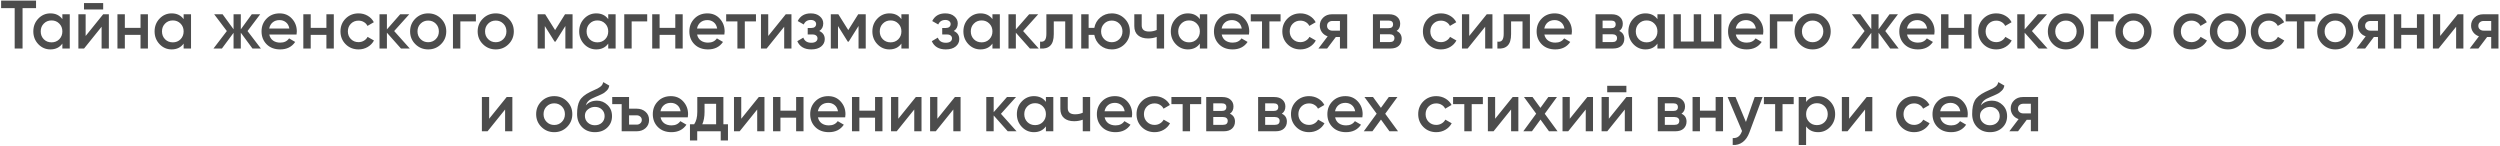 <?xml version="1.0" encoding="UTF-8"?> <svg xmlns="http://www.w3.org/2000/svg" width="876" height="51" viewBox="0 0 876 51" fill="none"> <path d="M12.631 0.2V2.84H7.903V17H5.143V2.84H0.391V0.2H12.631ZM21.852 5H24.444V17H21.852V15.272C20.876 16.632 19.476 17.312 17.652 17.312C16.004 17.312 14.596 16.704 13.428 15.488C12.26 14.256 11.676 12.76 11.676 11C11.676 9.224 12.26 7.728 13.428 6.512C14.596 5.296 16.004 4.688 17.652 4.688C19.476 4.688 20.876 5.36 21.852 6.704V5ZM15.348 13.76C16.068 14.48 16.972 14.84 18.06 14.84C19.148 14.84 20.052 14.48 20.772 13.76C21.492 13.024 21.852 12.104 21.852 11C21.852 9.896 21.492 8.984 20.772 8.264C20.052 7.528 19.148 7.16 18.06 7.16C16.972 7.16 16.068 7.528 15.348 8.264C14.628 8.984 14.268 9.896 14.268 11C14.268 12.104 14.628 13.024 15.348 13.76ZM29.433 3.32V1.064H36.153V3.32H29.433ZM36.153 5H38.145V17H35.601V9.368L29.457 17H27.465V5H30.009V12.608L36.153 5ZM49.241 5H51.833V17H49.241V12.224H43.745V17H41.153V5H43.745V9.776H49.241V5ZM64.344 5H66.936V17H64.344V15.272C63.368 16.632 61.968 17.312 60.144 17.312C58.496 17.312 57.088 16.704 55.92 15.488C54.752 14.256 54.168 12.76 54.168 11C54.168 9.224 54.752 7.728 55.92 6.512C57.088 5.296 58.496 4.688 60.144 4.688C61.968 4.688 63.368 5.36 64.344 6.704V5ZM57.84 13.76C58.56 14.48 59.464 14.84 60.552 14.84C61.64 14.84 62.544 14.48 63.264 13.76C63.984 13.024 64.344 12.104 64.344 11C64.344 9.896 63.984 8.984 63.264 8.264C62.544 7.528 61.64 7.16 60.552 7.16C59.464 7.16 58.56 7.528 57.84 8.264C57.12 8.984 56.76 9.896 56.76 11C56.76 12.104 57.12 13.024 57.84 13.76ZM91.413 17H88.461L84.381 11.456V17H81.837V11.504L77.757 17H74.805L79.485 10.88L75.045 5H77.997L81.837 10.256V5H84.381V10.28L88.221 5H91.173L86.733 10.88L91.413 17ZM94.357 12.104C94.549 13.016 94.989 13.72 95.677 14.216C96.365 14.696 97.205 14.936 98.197 14.936C99.573 14.936 100.605 14.44 101.293 13.448L103.429 14.696C102.245 16.44 100.493 17.312 98.173 17.312C96.221 17.312 94.645 16.72 93.445 15.536C92.245 14.336 91.645 12.824 91.645 11C91.645 9.208 92.237 7.712 93.421 6.512C94.605 5.296 96.125 4.688 97.981 4.688C99.741 4.688 101.181 5.304 102.301 6.536C103.437 7.768 104.005 9.264 104.005 11.024C104.005 11.296 103.973 11.656 103.909 12.104H94.357ZM94.333 9.992H101.389C101.213 9.016 100.805 8.28 100.165 7.784C99.541 7.288 98.805 7.04 97.957 7.04C96.997 7.04 96.197 7.304 95.557 7.832C94.917 8.36 94.509 9.08 94.333 9.992ZM114.373 5H116.965V17H114.373V12.224H108.877V17H106.285V5H108.877V9.776H114.373V5ZM125.637 17.312C123.829 17.312 122.317 16.704 121.101 15.488C119.901 14.272 119.301 12.776 119.301 11C119.301 9.208 119.901 7.712 121.101 6.512C122.317 5.296 123.829 4.688 125.637 4.688C126.805 4.688 127.869 4.968 128.829 5.528C129.789 6.088 130.509 6.84 130.989 7.784L128.757 9.08C128.485 8.504 128.069 8.056 127.509 7.736C126.965 7.4 126.333 7.232 125.613 7.232C124.557 7.232 123.669 7.592 122.949 8.312C122.245 9.032 121.893 9.928 121.893 11C121.893 12.072 122.245 12.968 122.949 13.688C123.669 14.408 124.557 14.768 125.613 14.768C126.317 14.768 126.949 14.6 127.509 14.264C128.085 13.928 128.517 13.48 128.805 12.92L131.037 14.192C130.525 15.152 129.789 15.912 128.829 16.472C127.869 17.032 126.805 17.312 125.637 17.312ZM143.589 17H140.493L135.573 11.456V17H132.981V5H135.573V10.304L140.229 5H143.397L138.117 10.88L143.589 17ZM150.035 17.312C148.275 17.312 146.779 16.704 145.547 15.488C144.315 14.272 143.699 12.776 143.699 11C143.699 9.224 144.315 7.728 145.547 6.512C146.779 5.296 148.275 4.688 150.035 4.688C151.811 4.688 153.307 5.296 154.523 6.512C155.755 7.728 156.371 9.224 156.371 11C156.371 12.776 155.755 14.272 154.523 15.488C153.307 16.704 151.811 17.312 150.035 17.312ZM147.371 13.712C148.091 14.432 148.979 14.792 150.035 14.792C151.091 14.792 151.979 14.432 152.699 13.712C153.419 12.992 153.779 12.088 153.779 11C153.779 9.912 153.419 9.008 152.699 8.288C151.979 7.568 151.091 7.208 150.035 7.208C148.979 7.208 148.091 7.568 147.371 8.288C146.651 9.008 146.291 9.912 146.291 11C146.291 12.088 146.651 12.992 147.371 13.712ZM166.755 5V7.496H161.307V17H158.715V5H166.755ZM173.707 17.312C171.947 17.312 170.451 16.704 169.219 15.488C167.987 14.272 167.371 12.776 167.371 11C167.371 9.224 167.987 7.728 169.219 6.512C170.451 5.296 171.947 4.688 173.707 4.688C175.483 4.688 176.979 5.296 178.195 6.512C179.427 7.728 180.043 9.224 180.043 11C180.043 12.776 179.427 14.272 178.195 15.488C176.979 16.704 175.483 17.312 173.707 17.312ZM171.043 13.712C171.763 14.432 172.651 14.792 173.707 14.792C174.763 14.792 175.651 14.432 176.371 13.712C177.091 12.992 177.451 12.088 177.451 11C177.451 9.912 177.091 9.008 176.371 8.288C175.651 7.568 174.763 7.208 173.707 7.208C172.651 7.208 171.763 7.568 171.043 8.288C170.323 9.008 169.963 9.912 169.963 11C169.963 12.088 170.323 12.992 171.043 13.712ZM200.627 5V17H198.107V9.104L194.651 14.6H194.339L190.907 9.128V17H188.387V5H191.027L194.507 10.544L197.987 5H200.627ZM213.125 5H215.717V17H213.125V15.272C212.149 16.632 210.749 17.312 208.925 17.312C207.277 17.312 205.869 16.704 204.701 15.488C203.533 14.256 202.949 12.76 202.949 11C202.949 9.224 203.533 7.728 204.701 6.512C205.869 5.296 207.277 4.688 208.925 4.688C210.749 4.688 212.149 5.36 213.125 6.704V5ZM206.621 13.76C207.341 14.48 208.245 14.84 209.333 14.84C210.421 14.84 211.325 14.48 212.045 13.76C212.765 13.024 213.125 12.104 213.125 11C213.125 9.896 212.765 8.984 212.045 8.264C211.325 7.528 210.421 7.16 209.333 7.16C208.245 7.16 207.341 7.528 206.621 8.264C205.901 8.984 205.541 9.896 205.541 11C205.541 12.104 205.901 13.024 206.621 13.76ZM226.779 5V7.496H221.331V17H218.739V5H226.779ZM236.623 5H239.215V17H236.623V12.224H231.127V17H228.535V5H231.127V9.776H236.623V5ZM244.263 12.104C244.455 13.016 244.895 13.72 245.583 14.216C246.271 14.696 247.111 14.936 248.103 14.936C249.479 14.936 250.511 14.44 251.199 13.448L253.335 14.696C252.151 16.44 250.399 17.312 248.079 17.312C246.127 17.312 244.551 16.72 243.351 15.536C242.151 14.336 241.551 12.824 241.551 11C241.551 9.208 242.143 7.712 243.327 6.512C244.511 5.296 246.031 4.688 247.887 4.688C249.647 4.688 251.087 5.304 252.207 6.536C253.343 7.768 253.911 9.264 253.911 11.024C253.911 11.296 253.879 11.656 253.815 12.104H244.263ZM244.239 9.992H251.295C251.119 9.016 250.711 8.28 250.071 7.784C249.447 7.288 248.711 7.04 247.863 7.04C246.903 7.04 246.103 7.304 245.463 7.832C244.823 8.36 244.415 9.08 244.239 9.992ZM264.891 5V7.496H260.979V17H258.387V7.496H254.451V5H264.891ZM275.333 5H277.325V17H274.781V9.368L268.637 17H266.645V5H269.189V12.608L275.333 5ZM287.076 10.856C288.356 11.432 288.996 12.384 288.996 13.712C288.996 14.736 288.58 15.592 287.748 16.28C286.916 16.968 285.756 17.312 284.268 17.312C281.852 17.312 280.22 16.352 279.372 14.432L281.484 13.184C281.916 14.384 282.852 14.984 284.292 14.984C284.964 14.984 285.492 14.848 285.876 14.576C286.26 14.288 286.452 13.912 286.452 13.448C286.452 13.032 286.3 12.704 285.996 12.464C285.692 12.208 285.268 12.08 284.724 12.08H283.02V9.8H284.292C284.82 9.8 285.228 9.68 285.516 9.44C285.82 9.184 285.972 8.84 285.972 8.408C285.972 7.992 285.804 7.656 285.468 7.4C285.132 7.128 284.684 6.992 284.124 6.992C282.924 6.992 282.092 7.52 281.628 8.576L279.516 7.376C280.412 5.584 281.932 4.688 284.076 4.688C285.42 4.688 286.484 5.032 287.268 5.72C288.068 6.392 288.468 7.216 288.468 8.192C288.468 9.392 288.004 10.28 287.076 10.856ZM303.354 5V17H300.834V9.104L297.378 14.6H297.066L293.634 9.128V17H291.114V5H293.754L297.234 10.544L300.714 5H303.354ZM315.852 5H318.444V17H315.852V15.272C314.876 16.632 313.476 17.312 311.652 17.312C310.004 17.312 308.596 16.704 307.428 15.488C306.26 14.256 305.676 12.76 305.676 11C305.676 9.224 306.26 7.728 307.428 6.512C308.596 5.296 310.004 4.688 311.652 4.688C313.476 4.688 314.876 5.36 315.852 6.704V5ZM309.348 13.76C310.068 14.48 310.972 14.84 312.06 14.84C313.148 14.84 314.052 14.48 314.772 13.76C315.492 13.024 315.852 12.104 315.852 11C315.852 9.896 315.492 8.984 314.772 8.264C314.052 7.528 313.148 7.16 312.06 7.16C310.972 7.16 310.068 7.528 309.348 8.264C308.628 8.984 308.268 9.896 308.268 11C308.268 12.104 308.628 13.024 309.348 13.76ZM334.209 10.856C335.489 11.432 336.129 12.384 336.129 13.712C336.129 14.736 335.713 15.592 334.881 16.28C334.049 16.968 332.889 17.312 331.401 17.312C328.985 17.312 327.353 16.352 326.505 14.432L328.617 13.184C329.049 14.384 329.985 14.984 331.425 14.984C332.097 14.984 332.625 14.848 333.009 14.576C333.393 14.288 333.585 13.912 333.585 13.448C333.585 13.032 333.433 12.704 333.129 12.464C332.825 12.208 332.401 12.08 331.857 12.08H330.153V9.8H331.425C331.953 9.8 332.361 9.68 332.649 9.44C332.953 9.184 333.105 8.84 333.105 8.408C333.105 7.992 332.937 7.656 332.601 7.4C332.265 7.128 331.817 6.992 331.257 6.992C330.057 6.992 329.225 7.52 328.761 8.576L326.649 7.376C327.545 5.584 329.065 4.688 331.209 4.688C332.553 4.688 333.617 5.032 334.401 5.72C335.201 6.392 335.601 7.216 335.601 8.192C335.601 9.392 335.137 10.28 334.209 10.856ZM347.75 5H350.342V17H347.75V15.272C346.774 16.632 345.374 17.312 343.55 17.312C341.902 17.312 340.494 16.704 339.326 15.488C338.158 14.256 337.574 12.76 337.574 11C337.574 9.224 338.158 7.728 339.326 6.512C340.494 5.296 341.902 4.688 343.55 4.688C345.374 4.688 346.774 5.36 347.75 6.704V5ZM341.246 13.76C341.966 14.48 342.87 14.84 343.958 14.84C345.046 14.84 345.95 14.48 346.67 13.76C347.39 13.024 347.75 12.104 347.75 11C347.75 9.896 347.39 8.984 346.67 8.264C345.95 7.528 345.046 7.16 343.958 7.16C342.87 7.16 341.966 7.528 341.246 8.264C340.526 8.984 340.166 9.896 340.166 11C340.166 12.104 340.526 13.024 341.246 13.76ZM363.972 17H360.876L355.956 11.456V17H353.364V5H355.956V10.304L360.612 5H363.78L358.5 10.88L363.972 17ZM375.843 5V17H373.251V7.496H369.243V11.96C369.243 13.864 368.827 15.216 367.995 16.016C367.163 16.816 365.979 17.144 364.443 17V14.576C365.179 14.704 365.731 14.552 366.099 14.12C366.467 13.688 366.651 12.928 366.651 11.84V5H375.843ZM389.568 4.688C391.328 4.688 392.824 5.296 394.056 6.512C395.288 7.728 395.904 9.224 395.904 11C395.904 12.776 395.288 14.272 394.056 15.488C392.824 16.704 391.328 17.312 389.568 17.312C388.016 17.312 386.672 16.84 385.536 15.896C384.416 14.936 383.72 13.712 383.448 12.224H381.456V17H378.864V5H381.456V9.776H383.448C383.72 8.288 384.416 7.072 385.536 6.128C386.672 5.168 388.016 4.688 389.568 4.688ZM386.904 13.712C387.624 14.432 388.512 14.792 389.568 14.792C390.624 14.792 391.512 14.432 392.232 13.712C392.952 12.992 393.312 12.088 393.312 11C393.312 9.912 392.952 9.008 392.232 8.288C391.512 7.568 390.624 7.208 389.568 7.208C388.512 7.208 387.624 7.568 386.904 8.288C386.184 9.008 385.824 9.912 385.824 11C385.824 12.088 386.184 12.992 386.904 13.712ZM405.308 5H407.9V17H405.308V12.944C404.348 13.296 403.34 13.472 402.284 13.472C400.796 13.472 399.62 13.104 398.756 12.368C397.892 11.632 397.46 10.552 397.46 9.128V5H400.052V8.888C400.052 10.328 400.908 11.048 402.62 11.048C403.628 11.048 404.524 10.864 405.308 10.496V5ZM420.43 5H423.022V17H420.43V15.272C419.454 16.632 418.054 17.312 416.23 17.312C414.582 17.312 413.174 16.704 412.006 15.488C410.838 14.256 410.254 12.76 410.254 11C410.254 9.224 410.838 7.728 412.006 6.512C413.174 5.296 414.582 4.688 416.23 4.688C418.054 4.688 419.454 5.36 420.43 6.704V5ZM413.926 13.76C414.646 14.48 415.55 14.84 416.638 14.84C417.726 14.84 418.63 14.48 419.35 13.76C420.07 13.024 420.43 12.104 420.43 11C420.43 9.896 420.07 8.984 419.35 8.264C418.63 7.528 417.726 7.16 416.638 7.16C415.55 7.16 414.646 7.528 413.926 8.264C413.206 8.984 412.846 9.896 412.846 11C412.846 12.104 413.206 13.024 413.926 13.76ZM428.083 12.104C428.275 13.016 428.715 13.72 429.403 14.216C430.091 14.696 430.931 14.936 431.923 14.936C433.299 14.936 434.331 14.44 435.019 13.448L437.155 14.696C435.971 16.44 434.219 17.312 431.899 17.312C429.947 17.312 428.371 16.72 427.171 15.536C425.971 14.336 425.371 12.824 425.371 11C425.371 9.208 425.963 7.712 427.147 6.512C428.331 5.296 429.851 4.688 431.707 4.688C433.467 4.688 434.907 5.304 436.027 6.536C437.163 7.768 437.731 9.264 437.731 11.024C437.731 11.296 437.699 11.656 437.635 12.104H428.083ZM428.059 9.992H435.115C434.939 9.016 434.531 8.28 433.891 7.784C433.267 7.288 432.531 7.04 431.683 7.04C430.723 7.04 429.923 7.304 429.283 7.832C428.643 8.36 428.235 9.08 428.059 9.992ZM448.711 5V7.496H444.799V17H442.207V7.496H438.271V5H448.711ZM455.66 17.312C453.852 17.312 452.34 16.704 451.124 15.488C449.924 14.272 449.324 12.776 449.324 11C449.324 9.208 449.924 7.712 451.124 6.512C452.34 5.296 453.852 4.688 455.66 4.688C456.828 4.688 457.892 4.968 458.852 5.528C459.812 6.088 460.532 6.84 461.012 7.784L458.78 9.08C458.508 8.504 458.092 8.056 457.532 7.736C456.988 7.4 456.356 7.232 455.636 7.232C454.58 7.232 453.692 7.592 452.972 8.312C452.268 9.032 451.916 9.928 451.916 11C451.916 12.072 452.268 12.968 452.972 13.688C453.692 14.408 454.58 14.768 455.636 14.768C456.34 14.768 456.972 14.6 457.532 14.264C458.108 13.928 458.54 13.48 458.828 12.92L461.06 14.192C460.548 15.152 459.812 15.912 458.852 16.472C457.892 17.032 456.828 17.312 455.66 17.312ZM472.058 5V17H469.514V12.968H468.074L465.026 17H461.978L465.218 12.728C464.386 12.456 463.714 11.976 463.202 11.288C462.706 10.6 462.458 9.832 462.458 8.984C462.458 7.88 462.85 6.944 463.634 6.176C464.434 5.392 465.458 5 466.706 5H472.058ZM466.85 10.736H469.514V7.352H466.85C466.322 7.352 465.882 7.504 465.53 7.808C465.178 8.112 465.002 8.528 465.002 9.056C465.002 9.568 465.178 9.976 465.53 10.28C465.882 10.584 466.322 10.736 466.85 10.736ZM489.379 10.832C490.563 11.376 491.155 12.296 491.155 13.592C491.155 14.6 490.811 15.424 490.123 16.064C489.451 16.688 488.483 17 487.219 17H481.075V5H486.739C487.971 5 488.923 5.312 489.595 5.936C490.283 6.544 490.627 7.336 490.627 8.312C490.627 9.448 490.211 10.288 489.379 10.832ZM486.547 7.208H483.547V9.872H486.547C487.603 9.872 488.131 9.424 488.131 8.528C488.131 7.648 487.603 7.208 486.547 7.208ZM486.979 14.744C488.067 14.744 488.611 14.272 488.611 13.328C488.611 12.912 488.467 12.592 488.179 12.368C487.891 12.128 487.491 12.008 486.979 12.008H483.547V14.744H486.979ZM504.926 17.312C503.118 17.312 501.606 16.704 500.39 15.488C499.19 14.272 498.59 12.776 498.59 11C498.59 9.208 499.19 7.712 500.39 6.512C501.606 5.296 503.118 4.688 504.926 4.688C506.094 4.688 507.158 4.968 508.118 5.528C509.078 6.088 509.798 6.84 510.278 7.784L508.046 9.08C507.774 8.504 507.358 8.056 506.798 7.736C506.254 7.4 505.622 7.232 504.902 7.232C503.846 7.232 502.958 7.592 502.238 8.312C501.534 9.032 501.182 9.928 501.182 11C501.182 12.072 501.534 12.968 502.238 13.688C502.958 14.408 503.846 14.768 504.902 14.768C505.606 14.768 506.238 14.6 506.798 14.264C507.374 13.928 507.806 13.48 508.094 12.92L510.326 14.192C509.814 15.152 509.078 15.912 508.118 16.472C507.158 17.032 506.094 17.312 504.926 17.312ZM520.958 5H522.95V17H520.406V9.368L514.262 17H512.27V5H514.814V12.608L520.958 5ZM536.085 5V17H533.493V7.496H529.485V11.96C529.485 13.864 529.069 15.216 528.237 16.016C527.405 16.816 526.221 17.144 524.685 17V14.576C525.421 14.704 525.973 14.552 526.341 14.12C526.709 13.688 526.893 12.928 526.893 11.84V5H536.085ZM541.146 12.104C541.338 13.016 541.778 13.72 542.466 14.216C543.154 14.696 543.994 14.936 544.986 14.936C546.362 14.936 547.394 14.44 548.082 13.448L550.218 14.696C549.034 16.44 547.282 17.312 544.962 17.312C543.01 17.312 541.434 16.72 540.234 15.536C539.034 14.336 538.434 12.824 538.434 11C538.434 9.208 539.026 7.712 540.21 6.512C541.394 5.296 542.914 4.688 544.77 4.688C546.53 4.688 547.97 5.304 549.09 6.536C550.226 7.768 550.794 9.264 550.794 11.024C550.794 11.296 550.762 11.656 550.698 12.104H541.146ZM541.122 9.992H548.178C548.002 9.016 547.594 8.28 546.954 7.784C546.33 7.288 545.594 7.04 544.746 7.04C543.786 7.04 542.986 7.304 542.346 7.832C541.706 8.36 541.298 9.08 541.122 9.992ZM567.379 10.832C568.563 11.376 569.155 12.296 569.155 13.592C569.155 14.6 568.811 15.424 568.123 16.064C567.451 16.688 566.483 17 565.219 17H559.075V5H564.739C565.971 5 566.923 5.312 567.595 5.936C568.283 6.544 568.627 7.336 568.627 8.312C568.627 9.448 568.211 10.288 567.379 10.832ZM564.547 7.208H561.547V9.872H564.547C565.603 9.872 566.131 9.424 566.131 8.528C566.131 7.648 565.603 7.208 564.547 7.208ZM564.979 14.744C566.067 14.744 566.611 14.272 566.611 13.328C566.611 12.912 566.467 12.592 566.179 12.368C565.891 12.128 565.491 12.008 564.979 12.008H561.547V14.744H564.979ZM580.766 5H583.358V17H580.766V15.272C579.79 16.632 578.39 17.312 576.566 17.312C574.918 17.312 573.51 16.704 572.342 15.488C571.174 14.256 570.59 12.76 570.59 11C570.59 9.224 571.174 7.728 572.342 6.512C573.51 5.296 574.918 4.688 576.566 4.688C578.39 4.688 579.79 5.36 580.766 6.704V5ZM574.262 13.76C574.982 14.48 575.886 14.84 576.974 14.84C578.062 14.84 578.966 14.48 579.686 13.76C580.406 13.024 580.766 12.104 580.766 11C580.766 9.896 580.406 8.984 579.686 8.264C578.966 7.528 578.062 7.16 576.974 7.16C575.886 7.16 574.982 7.528 574.262 8.264C573.542 8.984 573.182 9.896 573.182 11C573.182 12.104 573.542 13.024 574.262 13.76ZM600.587 5H603.179V17H586.379V5H588.971V14.552H593.483V5H596.075V14.552H600.587V5ZM608.224 12.104C608.416 13.016 608.856 13.72 609.544 14.216C610.232 14.696 611.072 14.936 612.064 14.936C613.44 14.936 614.472 14.44 615.16 13.448L617.296 14.696C616.112 16.44 614.36 17.312 612.04 17.312C610.088 17.312 608.512 16.72 607.312 15.536C606.112 14.336 605.512 12.824 605.512 11C605.512 9.208 606.104 7.712 607.288 6.512C608.472 5.296 609.992 4.688 611.848 4.688C613.608 4.688 615.048 5.304 616.168 6.536C617.304 7.768 617.872 9.264 617.872 11.024C617.872 11.296 617.84 11.656 617.776 12.104H608.224ZM608.2 9.992H615.256C615.08 9.016 614.672 8.28 614.032 7.784C613.408 7.288 612.672 7.04 611.824 7.04C610.864 7.04 610.064 7.304 609.424 7.832C608.784 8.36 608.376 9.08 608.2 9.992ZM628.193 5V7.496H622.745V17H620.153V5H628.193ZM635.145 17.312C633.385 17.312 631.889 16.704 630.657 15.488C629.425 14.272 628.809 12.776 628.809 11C628.809 9.224 629.425 7.728 630.657 6.512C631.889 5.296 633.385 4.688 635.145 4.688C636.921 4.688 638.417 5.296 639.633 6.512C640.865 7.728 641.481 9.224 641.481 11C641.481 12.776 640.865 14.272 639.633 15.488C638.417 16.704 636.921 17.312 635.145 17.312ZM632.481 13.712C633.201 14.432 634.089 14.792 635.145 14.792C636.201 14.792 637.089 14.432 637.809 13.712C638.529 12.992 638.889 12.088 638.889 11C638.889 9.912 638.529 9.008 637.809 8.288C637.089 7.568 636.201 7.208 635.145 7.208C634.089 7.208 633.201 7.568 632.481 8.288C631.761 9.008 631.401 9.912 631.401 11C631.401 12.088 631.761 12.992 632.481 13.712ZM665.281 17H662.329L658.249 11.456V17H655.705V11.504L651.625 17H648.673L653.353 10.88L648.913 5H651.865L655.705 10.256V5H658.249V10.28L662.089 5H665.041L660.601 10.88L665.281 17ZM668.224 12.104C668.416 13.016 668.856 13.72 669.544 14.216C670.232 14.696 671.072 14.936 672.064 14.936C673.44 14.936 674.472 14.44 675.16 13.448L677.296 14.696C676.112 16.44 674.36 17.312 672.04 17.312C670.088 17.312 668.512 16.72 667.312 15.536C666.112 14.336 665.512 12.824 665.512 11C665.512 9.208 666.104 7.712 667.288 6.512C668.472 5.296 669.992 4.688 671.848 4.688C673.608 4.688 675.048 5.304 676.168 6.536C677.304 7.768 677.872 9.264 677.872 11.024C677.872 11.296 677.84 11.656 677.776 12.104H668.224ZM668.2 9.992H675.256C675.08 9.016 674.672 8.28 674.032 7.784C673.408 7.288 672.672 7.04 671.824 7.04C670.864 7.04 670.064 7.304 669.424 7.832C668.784 8.36 668.376 9.08 668.2 9.992ZM688.241 5H690.833V17H688.241V12.224H682.745V17H680.153V5H682.745V9.776H688.241V5ZM699.504 17.312C697.696 17.312 696.184 16.704 694.968 15.488C693.768 14.272 693.168 12.776 693.168 11C693.168 9.208 693.768 7.712 694.968 6.512C696.184 5.296 697.696 4.688 699.504 4.688C700.672 4.688 701.736 4.968 702.696 5.528C703.656 6.088 704.376 6.84 704.856 7.784L702.624 9.08C702.352 8.504 701.936 8.056 701.376 7.736C700.832 7.4 700.2 7.232 699.48 7.232C698.424 7.232 697.536 7.592 696.816 8.312C696.112 9.032 695.76 9.928 695.76 11C695.76 12.072 696.112 12.968 696.816 13.688C697.536 14.408 698.424 14.768 699.48 14.768C700.184 14.768 700.816 14.6 701.376 14.264C701.952 13.928 702.384 13.48 702.672 12.92L704.904 14.192C704.392 15.152 703.656 15.912 702.696 16.472C701.736 17.032 700.672 17.312 699.504 17.312ZM717.456 17H714.36L709.44 11.456V17H706.848V5H709.44V10.304L714.096 5H717.264L711.984 10.88L717.456 17ZM723.903 17.312C722.143 17.312 720.647 16.704 719.415 15.488C718.183 14.272 717.567 12.776 717.567 11C717.567 9.224 718.183 7.728 719.415 6.512C720.647 5.296 722.143 4.688 723.903 4.688C725.679 4.688 727.175 5.296 728.391 6.512C729.623 7.728 730.239 9.224 730.239 11C730.239 12.776 729.623 14.272 728.391 15.488C727.175 16.704 725.679 17.312 723.903 17.312ZM721.239 13.712C721.959 14.432 722.847 14.792 723.903 14.792C724.959 14.792 725.847 14.432 726.567 13.712C727.287 12.992 727.647 12.088 727.647 11C727.647 9.912 727.287 9.008 726.567 8.288C725.847 7.568 724.959 7.208 723.903 7.208C722.847 7.208 721.959 7.568 721.239 8.288C720.519 9.008 720.159 9.912 720.159 11C720.159 12.088 720.519 12.992 721.239 13.712ZM740.622 5V7.496H735.174V17H732.582V5H740.622ZM747.574 17.312C745.814 17.312 744.318 16.704 743.086 15.488C741.854 14.272 741.238 12.776 741.238 11C741.238 9.224 741.854 7.728 743.086 6.512C744.318 5.296 745.814 4.688 747.574 4.688C749.35 4.688 750.846 5.296 752.062 6.512C753.294 7.728 753.91 9.224 753.91 11C753.91 12.776 753.294 14.272 752.062 15.488C750.846 16.704 749.35 17.312 747.574 17.312ZM744.91 13.712C745.63 14.432 746.518 14.792 747.574 14.792C748.63 14.792 749.518 14.432 750.238 13.712C750.958 12.992 751.318 12.088 751.318 11C751.318 9.912 750.958 9.008 750.238 8.288C749.518 7.568 748.63 7.208 747.574 7.208C746.518 7.208 745.63 7.568 744.91 8.288C744.19 9.008 743.83 9.912 743.83 11C743.83 12.088 744.19 12.992 744.91 13.712ZM767.918 17.312C766.11 17.312 764.598 16.704 763.382 15.488C762.182 14.272 761.582 12.776 761.582 11C761.582 9.208 762.182 7.712 763.382 6.512C764.598 5.296 766.11 4.688 767.918 4.688C769.086 4.688 770.15 4.968 771.11 5.528C772.07 6.088 772.79 6.84 773.27 7.784L771.038 9.08C770.766 8.504 770.35 8.056 769.79 7.736C769.246 7.4 768.614 7.232 767.894 7.232C766.838 7.232 765.95 7.592 765.23 8.312C764.526 9.032 764.174 9.928 764.174 11C764.174 12.072 764.526 12.968 765.23 13.688C765.95 14.408 766.838 14.768 767.894 14.768C768.598 14.768 769.23 14.6 769.79 14.264C770.366 13.928 770.798 13.48 771.086 12.92L773.318 14.192C772.806 15.152 772.07 15.912 771.11 16.472C770.15 17.032 769.086 17.312 767.918 17.312ZM780.668 17.312C778.908 17.312 777.412 16.704 776.18 15.488C774.948 14.272 774.332 12.776 774.332 11C774.332 9.224 774.948 7.728 776.18 6.512C777.412 5.296 778.908 4.688 780.668 4.688C782.444 4.688 783.94 5.296 785.156 6.512C786.388 7.728 787.004 9.224 787.004 11C787.004 12.776 786.388 14.272 785.156 15.488C783.94 16.704 782.444 17.312 780.668 17.312ZM778.004 13.712C778.724 14.432 779.612 14.792 780.668 14.792C781.724 14.792 782.612 14.432 783.332 13.712C784.052 12.992 784.412 12.088 784.412 11C784.412 9.912 784.052 9.008 783.332 8.288C782.612 7.568 781.724 7.208 780.668 7.208C779.612 7.208 778.724 7.568 778.004 8.288C777.284 9.008 776.924 9.912 776.924 11C776.924 12.088 777.284 12.992 778.004 13.712ZM795.012 17.312C793.204 17.312 791.692 16.704 790.476 15.488C789.276 14.272 788.676 12.776 788.676 11C788.676 9.208 789.276 7.712 790.476 6.512C791.692 5.296 793.204 4.688 795.012 4.688C796.18 4.688 797.244 4.968 798.204 5.528C799.164 6.088 799.884 6.84 800.364 7.784L798.132 9.08C797.86 8.504 797.444 8.056 796.884 7.736C796.34 7.4 795.708 7.232 794.988 7.232C793.932 7.232 793.044 7.592 792.324 8.312C791.62 9.032 791.268 9.928 791.268 11C791.268 12.072 791.62 12.968 792.324 13.688C793.044 14.408 793.932 14.768 794.988 14.768C795.692 14.768 796.324 14.6 796.884 14.264C797.46 13.928 797.892 13.48 798.18 12.92L800.412 14.192C799.9 15.152 799.164 15.912 798.204 16.472C797.244 17.032 796.18 17.312 795.012 17.312ZM811.336 5V7.496H807.424V17H804.832V7.496H800.896V5H811.336ZM818.285 17.312C816.525 17.312 815.029 16.704 813.797 15.488C812.565 14.272 811.949 12.776 811.949 11C811.949 9.224 812.565 7.728 813.797 6.512C815.029 5.296 816.525 4.688 818.285 4.688C820.061 4.688 821.557 5.296 822.773 6.512C824.005 7.728 824.621 9.224 824.621 11C824.621 12.776 824.005 14.272 822.773 15.488C821.557 16.704 820.061 17.312 818.285 17.312ZM815.621 13.712C816.341 14.432 817.229 14.792 818.285 14.792C819.341 14.792 820.229 14.432 820.949 13.712C821.669 12.992 822.029 12.088 822.029 11C822.029 9.912 821.669 9.008 820.949 8.288C820.229 7.568 819.341 7.208 818.285 7.208C817.229 7.208 816.341 7.568 815.621 8.288C814.901 9.008 814.541 9.912 814.541 11C814.541 12.088 814.901 12.992 815.621 13.712ZM835.784 5V17H833.24V12.968H831.8L828.752 17H825.704L828.944 12.728C828.112 12.456 827.44 11.976 826.928 11.288C826.432 10.6 826.184 9.832 826.184 8.984C826.184 7.88 826.576 6.944 827.36 6.176C828.16 5.392 829.184 5 830.432 5H835.784ZM830.576 10.736H833.24V7.352H830.576C830.048 7.352 829.608 7.504 829.256 7.808C828.904 8.112 828.728 8.528 828.728 9.056C828.728 9.568 828.904 9.976 829.256 10.28C829.608 10.584 830.048 10.736 830.576 10.736ZM846.889 5H849.481V17H846.889V12.224H841.393V17H838.801V5H841.393V9.776H846.889V5ZM861.177 5H863.169V17H860.625V9.368L854.481 17H852.489V5H855.033V12.608L861.177 5ZM875.464 5V17H872.92V12.968H871.48L868.432 17H865.384L868.624 12.728C867.792 12.456 867.12 11.976 866.608 11.288C866.112 10.6 865.864 9.832 865.864 8.984C865.864 7.88 866.256 6.944 867.04 6.176C867.84 5.392 868.864 5 870.112 5H875.464ZM870.256 10.736H872.92V7.352H870.256C869.728 7.352 869.288 7.504 868.936 7.808C868.584 8.112 868.408 8.528 868.408 9.056C868.408 9.568 868.584 9.976 868.936 10.28C869.288 10.584 869.728 10.736 870.256 10.736ZM177.54 34H179.532V46H176.988V38.368L170.844 46H168.852V34H171.396V41.608L177.54 34ZM194.203 46.312C192.443 46.312 190.947 45.704 189.715 44.488C188.483 43.272 187.867 41.776 187.867 40C187.867 38.224 188.483 36.728 189.715 35.512C190.947 34.296 192.443 33.688 194.203 33.688C195.979 33.688 197.475 34.296 198.691 35.512C199.923 36.728 200.539 38.224 200.539 40C200.539 41.776 199.923 43.272 198.691 44.488C197.475 45.704 195.979 46.312 194.203 46.312ZM191.539 42.712C192.259 43.432 193.147 43.792 194.203 43.792C195.259 43.792 196.147 43.432 196.867 42.712C197.587 41.992 197.947 41.088 197.947 40C197.947 38.912 197.587 38.008 196.867 37.288C196.147 36.568 195.259 36.208 194.203 36.208C193.147 36.208 192.259 36.568 191.539 37.288C190.819 38.008 190.459 38.912 190.459 40C190.459 41.088 190.819 41.992 191.539 42.712ZM208.451 46.312C206.611 46.312 205.107 45.72 203.939 44.536C202.787 43.336 202.211 41.808 202.211 39.952C202.211 37.92 202.515 36.352 203.123 35.248C203.731 34.128 204.963 33.112 206.819 32.2C207.123 32.056 207.571 31.848 208.163 31.576C208.771 31.304 209.187 31.112 209.411 31C209.635 30.872 209.915 30.696 210.251 30.472C210.587 30.232 210.835 29.984 210.995 29.728C211.155 29.456 211.283 29.136 211.379 28.768L213.491 29.992C213.427 30.344 213.323 30.672 213.179 30.976C213.035 31.264 212.827 31.536 212.555 31.792C212.283 32.048 212.043 32.256 211.835 32.416C211.643 32.576 211.315 32.768 210.851 32.992C210.387 33.216 210.043 33.376 209.819 33.472C209.611 33.568 209.211 33.736 208.619 33.976C207.563 34.392 206.787 34.824 206.291 35.272C205.811 35.704 205.475 36.248 205.283 36.904C206.243 35.816 207.547 35.272 209.195 35.272C210.603 35.272 211.827 35.776 212.867 36.784C213.923 37.792 214.451 39.096 214.451 40.696C214.451 42.328 213.891 43.672 212.771 44.728C211.667 45.784 210.227 46.312 208.451 46.312ZM208.427 43.888C209.435 43.888 210.259 43.592 210.899 43C211.539 42.392 211.859 41.624 211.859 40.696C211.859 39.752 211.539 38.976 210.899 38.368C210.275 37.76 209.459 37.456 208.451 37.456C207.555 37.456 206.747 37.744 206.027 38.32C205.307 38.88 204.947 39.632 204.947 40.576C204.947 41.536 205.283 42.328 205.955 42.952C206.627 43.576 207.451 43.888 208.427 43.888ZM223.064 38.08C224.344 38.08 225.392 38.448 226.208 39.184C227.024 39.904 227.432 40.856 227.432 42.04C227.432 43.208 227.024 44.16 226.208 44.896C225.392 45.632 224.344 46 223.064 46H217.832V36.496H214.52V34H220.424V38.08H223.064ZM223.088 43.672C223.6 43.672 224.024 43.52 224.36 43.216C224.712 42.912 224.888 42.52 224.888 42.04C224.888 41.544 224.712 41.152 224.36 40.864C224.024 40.56 223.6 40.408 223.088 40.408H220.424V43.672H223.088ZM231.454 41.104C231.646 42.016 232.086 42.72 232.774 43.216C233.462 43.696 234.302 43.936 235.294 43.936C236.67 43.936 237.702 43.44 238.39 42.448L240.526 43.696C239.342 45.44 237.59 46.312 235.27 46.312C233.318 46.312 231.742 45.72 230.542 44.536C229.342 43.336 228.742 41.824 228.742 40C228.742 38.208 229.334 36.712 230.518 35.512C231.702 34.296 233.222 33.688 235.078 33.688C236.838 33.688 238.278 34.304 239.398 35.536C240.534 36.768 241.102 38.264 241.102 40.024C241.102 40.296 241.07 40.656 241.006 41.104H231.454ZM231.43 38.992H238.486C238.31 38.016 237.902 37.28 237.262 36.784C236.638 36.288 235.902 36.04 235.054 36.04C234.094 36.04 233.294 36.304 232.654 36.832C232.014 37.36 231.606 38.08 231.43 38.992ZM253.474 43.552H255.082V49.216H252.538V46H244.306V49.216H241.762V43.552H243.226C243.962 42.512 244.33 41.064 244.33 39.208V34H253.474V43.552ZM246.082 43.552H250.93V36.376H246.874V39.208C246.874 40.92 246.61 42.368 246.082 43.552ZM265.876 34H267.868V46H265.324V38.368L259.18 46H257.188V34H259.732V41.608L265.876 34ZM278.963 34H281.555V46H278.963V41.224H273.467V46H270.875V34H273.467V38.776H278.963V34ZM286.603 41.104C286.795 42.016 287.235 42.72 287.923 43.216C288.611 43.696 289.451 43.936 290.443 43.936C291.819 43.936 292.851 43.44 293.539 42.448L295.675 43.696C294.491 45.44 292.739 46.312 290.419 46.312C288.467 46.312 286.891 45.72 285.691 44.536C284.491 43.336 283.891 41.824 283.891 40C283.891 38.208 284.483 36.712 285.667 35.512C286.851 34.296 288.371 33.688 290.227 33.688C291.987 33.688 293.427 34.304 294.547 35.536C295.683 36.768 296.251 38.264 296.251 40.024C296.251 40.296 296.219 40.656 296.155 41.104H286.603ZM286.579 38.992H293.635C293.459 38.016 293.051 37.28 292.411 36.784C291.787 36.288 291.051 36.04 290.203 36.04C289.243 36.04 288.443 36.304 287.803 36.832C287.163 37.36 286.755 38.08 286.579 38.992ZM306.62 34H309.212V46H306.62V41.224H301.124V46H298.532V34H301.124V38.776H306.62V34ZM320.907 34H322.899V46H320.355V38.368L314.211 46H312.219V34H314.763V41.608L320.907 34ZM334.595 34H336.587V46H334.043V38.368L327.899 46H325.907V34H328.451V41.608L334.595 34ZM356.202 46H353.106L348.186 40.456V46H345.594V34H348.186V39.304L352.842 34H356.01L350.73 39.88L356.202 46ZM366.489 34H369.081V46H366.489V44.272C365.513 45.632 364.113 46.312 362.289 46.312C360.641 46.312 359.233 45.704 358.065 44.488C356.897 43.256 356.313 41.76 356.313 40C356.313 38.224 356.897 36.728 358.065 35.512C359.233 34.296 360.641 33.688 362.289 33.688C364.113 33.688 365.513 34.36 366.489 35.704V34ZM359.985 42.76C360.705 43.48 361.609 43.84 362.697 43.84C363.785 43.84 364.689 43.48 365.409 42.76C366.129 42.024 366.489 41.104 366.489 40C366.489 38.896 366.129 37.984 365.409 37.264C364.689 36.528 363.785 36.16 362.697 36.16C361.609 36.16 360.705 36.528 359.985 37.264C359.265 37.984 358.905 38.896 358.905 40C358.905 41.104 359.265 42.024 359.985 42.76ZM379.398 34H381.99V46H379.398V41.944C378.438 42.296 377.43 42.472 376.374 42.472C374.886 42.472 373.71 42.104 372.846 41.368C371.982 40.632 371.55 39.552 371.55 38.128V34H374.142V37.888C374.142 39.328 374.998 40.048 376.71 40.048C377.718 40.048 378.614 39.864 379.398 39.496V34ZM387.056 41.104C387.248 42.016 387.688 42.72 388.376 43.216C389.064 43.696 389.904 43.936 390.896 43.936C392.272 43.936 393.304 43.44 393.992 42.448L396.128 43.696C394.944 45.44 393.192 46.312 390.872 46.312C388.92 46.312 387.344 45.72 386.144 44.536C384.944 43.336 384.344 41.824 384.344 40C384.344 38.208 384.936 36.712 386.12 35.512C387.304 34.296 388.824 33.688 390.68 33.688C392.44 33.688 393.88 34.304 395 35.536C396.136 36.768 396.704 38.264 396.704 40.024C396.704 40.296 396.672 40.656 396.608 41.104H387.056ZM387.032 38.992H394.088C393.912 38.016 393.504 37.28 392.864 36.784C392.24 36.288 391.504 36.04 390.656 36.04C389.696 36.04 388.896 36.304 388.256 36.832C387.616 37.36 387.208 38.08 387.032 38.992ZM404.578 46.312C402.77 46.312 401.258 45.704 400.042 44.488C398.842 43.272 398.242 41.776 398.242 40C398.242 38.208 398.842 36.712 400.042 35.512C401.258 34.296 402.77 33.688 404.578 33.688C405.746 33.688 406.81 33.968 407.77 34.528C408.73 35.088 409.45 35.84 409.93 36.784L407.698 38.08C407.426 37.504 407.01 37.056 406.45 36.736C405.906 36.4 405.274 36.232 404.554 36.232C403.498 36.232 402.61 36.592 401.89 37.312C401.186 38.032 400.834 38.928 400.834 40C400.834 41.072 401.186 41.968 401.89 42.688C402.61 43.408 403.498 43.768 404.554 43.768C405.258 43.768 405.89 43.6 406.45 43.264C407.026 42.928 407.458 42.48 407.746 41.92L409.978 43.192C409.466 44.152 408.73 44.912 407.77 45.472C406.81 46.032 405.746 46.312 404.578 46.312ZM420.903 34V36.496H416.991V46H414.399V36.496H410.463V34H420.903ZM430.961 39.832C432.145 40.376 432.737 41.296 432.737 42.592C432.737 43.6 432.393 44.424 431.705 45.064C431.033 45.688 430.065 46 428.801 46H422.657V34H428.321C429.553 34 430.505 34.312 431.177 34.936C431.865 35.544 432.209 36.336 432.209 37.312C432.209 38.448 431.793 39.288 430.961 39.832ZM428.129 36.208H425.129V38.872H428.129C429.185 38.872 429.713 38.424 429.713 37.528C429.713 36.648 429.185 36.208 428.129 36.208ZM428.561 43.744C429.649 43.744 430.193 43.272 430.193 42.328C430.193 41.912 430.049 41.592 429.761 41.368C429.473 41.128 429.073 41.008 428.561 41.008H425.129V43.744H428.561ZM449.148 39.832C450.332 40.376 450.924 41.296 450.924 42.592C450.924 43.6 450.58 44.424 449.892 45.064C449.22 45.688 448.252 46 446.988 46H440.844V34H446.508C447.74 34 448.692 34.312 449.364 34.936C450.052 35.544 450.396 36.336 450.396 37.312C450.396 38.448 449.98 39.288 449.148 39.832ZM446.316 36.208H443.316V38.872H446.316C447.372 38.872 447.9 38.424 447.9 37.528C447.9 36.648 447.372 36.208 446.316 36.208ZM446.748 43.744C447.836 43.744 448.38 43.272 448.38 42.328C448.38 41.912 448.236 41.592 447.948 41.368C447.66 41.128 447.26 41.008 446.748 41.008H443.316V43.744H446.748ZM458.696 46.312C456.888 46.312 455.376 45.704 454.16 44.488C452.96 43.272 452.36 41.776 452.36 40C452.36 38.208 452.96 36.712 454.16 35.512C455.376 34.296 456.888 33.688 458.696 33.688C459.864 33.688 460.928 33.968 461.888 34.528C462.848 35.088 463.568 35.84 464.048 36.784L461.816 38.08C461.544 37.504 461.128 37.056 460.568 36.736C460.024 36.4 459.392 36.232 458.672 36.232C457.616 36.232 456.728 36.592 456.008 37.312C455.304 38.032 454.952 38.928 454.952 40C454.952 41.072 455.304 41.968 456.008 42.688C456.728 43.408 457.616 43.768 458.672 43.768C459.376 43.768 460.008 43.6 460.568 43.264C461.144 42.928 461.576 42.48 461.864 41.92L464.096 43.192C463.584 44.152 462.848 44.912 461.888 45.472C460.928 46.032 459.864 46.312 458.696 46.312ZM467.822 41.104C468.014 42.016 468.454 42.72 469.142 43.216C469.83 43.696 470.67 43.936 471.662 43.936C473.038 43.936 474.07 43.44 474.758 42.448L476.894 43.696C475.71 45.44 473.958 46.312 471.638 46.312C469.686 46.312 468.11 45.72 466.91 44.536C465.71 43.336 465.11 41.824 465.11 40C465.11 38.208 465.702 36.712 466.886 35.512C468.07 34.296 469.59 33.688 471.446 33.688C473.206 33.688 474.646 34.304 475.766 35.536C476.902 36.768 477.47 38.264 477.47 40.024C477.47 40.296 477.438 40.656 477.374 41.104H467.822ZM467.798 38.992H474.854C474.678 38.016 474.27 37.28 473.63 36.784C473.006 36.288 472.27 36.04 471.422 36.04C470.462 36.04 469.662 36.304 469.022 36.832C468.382 37.36 467.974 38.08 467.798 38.992ZM489.869 46H486.869L483.893 41.896L480.893 46H477.869L482.381 39.832L478.109 34H481.109L483.869 37.792L486.629 34H489.653L485.381 39.856L489.869 46ZM503.274 46.312C501.466 46.312 499.954 45.704 498.738 44.488C497.538 43.272 496.938 41.776 496.938 40C496.938 38.208 497.538 36.712 498.738 35.512C499.954 34.296 501.466 33.688 503.274 33.688C504.442 33.688 505.506 33.968 506.466 34.528C507.426 35.088 508.146 35.84 508.626 36.784L506.394 38.08C506.122 37.504 505.706 37.056 505.146 36.736C504.602 36.4 503.97 36.232 503.25 36.232C502.194 36.232 501.306 36.592 500.586 37.312C499.882 38.032 499.53 38.928 499.53 40C499.53 41.072 499.882 41.968 500.586 42.688C501.306 43.408 502.194 43.768 503.25 43.768C503.954 43.768 504.586 43.6 505.146 43.264C505.722 42.928 506.154 42.48 506.442 41.92L508.674 43.192C508.162 44.152 507.426 44.912 506.466 45.472C505.506 46.032 504.442 46.312 503.274 46.312ZM519.598 34V36.496H515.686V46H513.094V36.496H509.158V34H519.598ZM530.04 34H532.032V46H529.488V38.368L523.344 46H521.352V34H523.896V41.608L530.04 34ZM545.767 46H542.767L539.791 41.896L536.791 46H533.767L538.279 39.832L534.007 34H537.007L539.767 37.792L542.527 34H545.551L541.279 39.856L545.767 46ZM556.196 34H558.188V46H555.644V38.368L549.5 46H547.508V34H550.052V41.608L556.196 34ZM563.164 32.32V30.064H569.884V32.32H563.164ZM569.884 34H571.876V46H569.332V38.368L563.188 46H561.196V34H563.74V41.608L569.884 34ZM589.187 39.832C590.371 40.376 590.963 41.296 590.963 42.592C590.963 43.6 590.619 44.424 589.931 45.064C589.259 45.688 588.291 46 587.027 46H580.883V34H586.547C587.779 34 588.731 34.312 589.403 34.936C590.091 35.544 590.435 36.336 590.435 37.312C590.435 38.448 590.019 39.288 589.187 39.832ZM586.355 36.208H583.355V38.872H586.355C587.411 38.872 587.939 38.424 587.939 37.528C587.939 36.648 587.411 36.208 586.355 36.208ZM586.787 43.744C587.875 43.744 588.419 43.272 588.419 42.328C588.419 41.912 588.275 41.592 587.987 41.368C587.699 41.128 587.299 41.008 586.787 41.008H583.355V43.744H586.787ZM601.159 34H603.751V46H601.159V41.224H595.663V46H593.071V34H595.663V38.776H601.159V34ZM614.846 34H617.606L612.998 46.384C612.438 47.904 611.654 49.04 610.646 49.792C609.638 50.544 608.47 50.88 607.142 50.8V48.376C607.958 48.424 608.614 48.256 609.11 47.872C609.622 47.504 610.03 46.904 610.334 46.072L610.406 45.904L605.366 34H608.126L611.774 42.736L614.846 34ZM628.512 34V36.496H624.6V46H622.008V36.496H618.072V34H628.512ZM637.058 33.688C638.706 33.688 640.114 34.304 641.282 35.536C642.45 36.752 643.034 38.24 643.034 40C643.034 41.776 642.45 43.272 641.282 44.488C640.114 45.704 638.706 46.312 637.058 46.312C635.234 46.312 633.834 45.64 632.858 44.296V50.8H630.266V34H632.858V35.728C633.834 34.368 635.234 33.688 637.058 33.688ZM633.938 42.76C634.658 43.48 635.562 43.84 636.65 43.84C637.738 43.84 638.642 43.48 639.362 42.76C640.082 42.024 640.442 41.104 640.442 40C640.442 38.896 640.082 37.984 639.362 37.264C638.642 36.528 637.738 36.16 636.65 36.16C635.562 36.16 634.658 36.528 633.938 37.264C633.218 37.984 632.858 38.896 632.858 40C632.858 41.104 633.218 42.024 633.938 42.76ZM654.071 34H656.063V46H653.519V38.368L647.375 46H645.383V34H647.927V41.608L654.071 34ZM670.735 46.312C668.927 46.312 667.415 45.704 666.199 44.488C664.999 43.272 664.399 41.776 664.399 40C664.399 38.208 664.999 36.712 666.199 35.512C667.415 34.296 668.927 33.688 670.735 33.688C671.903 33.688 672.967 33.968 673.927 34.528C674.887 35.088 675.607 35.84 676.087 36.784L673.855 38.08C673.583 37.504 673.167 37.056 672.607 36.736C672.063 36.4 671.431 36.232 670.711 36.232C669.655 36.232 668.767 36.592 668.047 37.312C667.343 38.032 666.991 38.928 666.991 40C666.991 41.072 667.343 41.968 668.047 42.688C668.767 43.408 669.655 43.768 670.711 43.768C671.415 43.768 672.047 43.6 672.607 43.264C673.183 42.928 673.615 42.48 673.903 41.92L676.135 43.192C675.623 44.152 674.887 44.912 673.927 45.472C672.967 46.032 671.903 46.312 670.735 46.312ZM679.861 41.104C680.053 42.016 680.493 42.72 681.181 43.216C681.869 43.696 682.709 43.936 683.701 43.936C685.077 43.936 686.109 43.44 686.797 42.448L688.933 43.696C687.749 45.44 685.997 46.312 683.677 46.312C681.725 46.312 680.149 45.72 678.949 44.536C677.749 43.336 677.149 41.824 677.149 40C677.149 38.208 677.741 36.712 678.925 35.512C680.109 34.296 681.629 33.688 683.485 33.688C685.245 33.688 686.685 34.304 687.805 35.536C688.941 36.768 689.509 38.264 689.509 40.024C689.509 40.296 689.477 40.656 689.413 41.104H679.861ZM679.837 38.992H686.893C686.717 38.016 686.309 37.28 685.669 36.784C685.045 36.288 684.309 36.04 683.461 36.04C682.501 36.04 681.701 36.304 681.061 36.832C680.421 37.36 680.013 38.08 679.837 38.992ZM697.287 46.312C695.447 46.312 693.943 45.72 692.775 44.536C691.623 43.336 691.047 41.808 691.047 39.952C691.047 37.92 691.351 36.352 691.959 35.248C692.567 34.128 693.799 33.112 695.655 32.2C695.959 32.056 696.407 31.848 696.999 31.576C697.607 31.304 698.023 31.112 698.247 31C698.471 30.872 698.751 30.696 699.087 30.472C699.423 30.232 699.671 29.984 699.831 29.728C699.991 29.456 700.119 29.136 700.215 28.768L702.327 29.992C702.263 30.344 702.159 30.672 702.015 30.976C701.871 31.264 701.663 31.536 701.391 31.792C701.119 32.048 700.879 32.256 700.671 32.416C700.479 32.576 700.151 32.768 699.687 32.992C699.223 33.216 698.879 33.376 698.655 33.472C698.447 33.568 698.047 33.736 697.455 33.976C696.399 34.392 695.623 34.824 695.127 35.272C694.647 35.704 694.311 36.248 694.119 36.904C695.079 35.816 696.383 35.272 698.031 35.272C699.439 35.272 700.663 35.776 701.703 36.784C702.759 37.792 703.287 39.096 703.287 40.696C703.287 42.328 702.727 43.672 701.607 44.728C700.503 45.784 699.063 46.312 697.287 46.312ZM697.263 43.888C698.271 43.888 699.095 43.592 699.735 43C700.375 42.392 700.695 41.624 700.695 40.696C700.695 39.752 700.375 38.976 699.735 38.368C699.111 37.76 698.295 37.456 697.287 37.456C696.391 37.456 695.583 37.744 694.863 38.32C694.143 38.88 693.783 39.632 693.783 40.576C693.783 41.536 694.119 42.328 694.791 42.952C695.463 43.576 696.287 43.888 697.263 43.888ZM714.155 34V46H711.611V41.968H710.171L707.123 46H704.075L707.315 41.728C706.483 41.456 705.811 40.976 705.299 40.288C704.803 39.6 704.555 38.832 704.555 37.984C704.555 36.88 704.947 35.944 705.731 35.176C706.531 34.392 707.555 34 708.803 34H714.155ZM708.947 39.736H711.611V36.352H708.947C708.419 36.352 707.979 36.504 707.627 36.808C707.275 37.112 707.099 37.528 707.099 38.056C707.099 38.568 707.275 38.976 707.627 39.28C707.979 39.584 708.419 39.736 708.947 39.736Z" fill="black" fill-opacity="0.7"></path> </svg> 